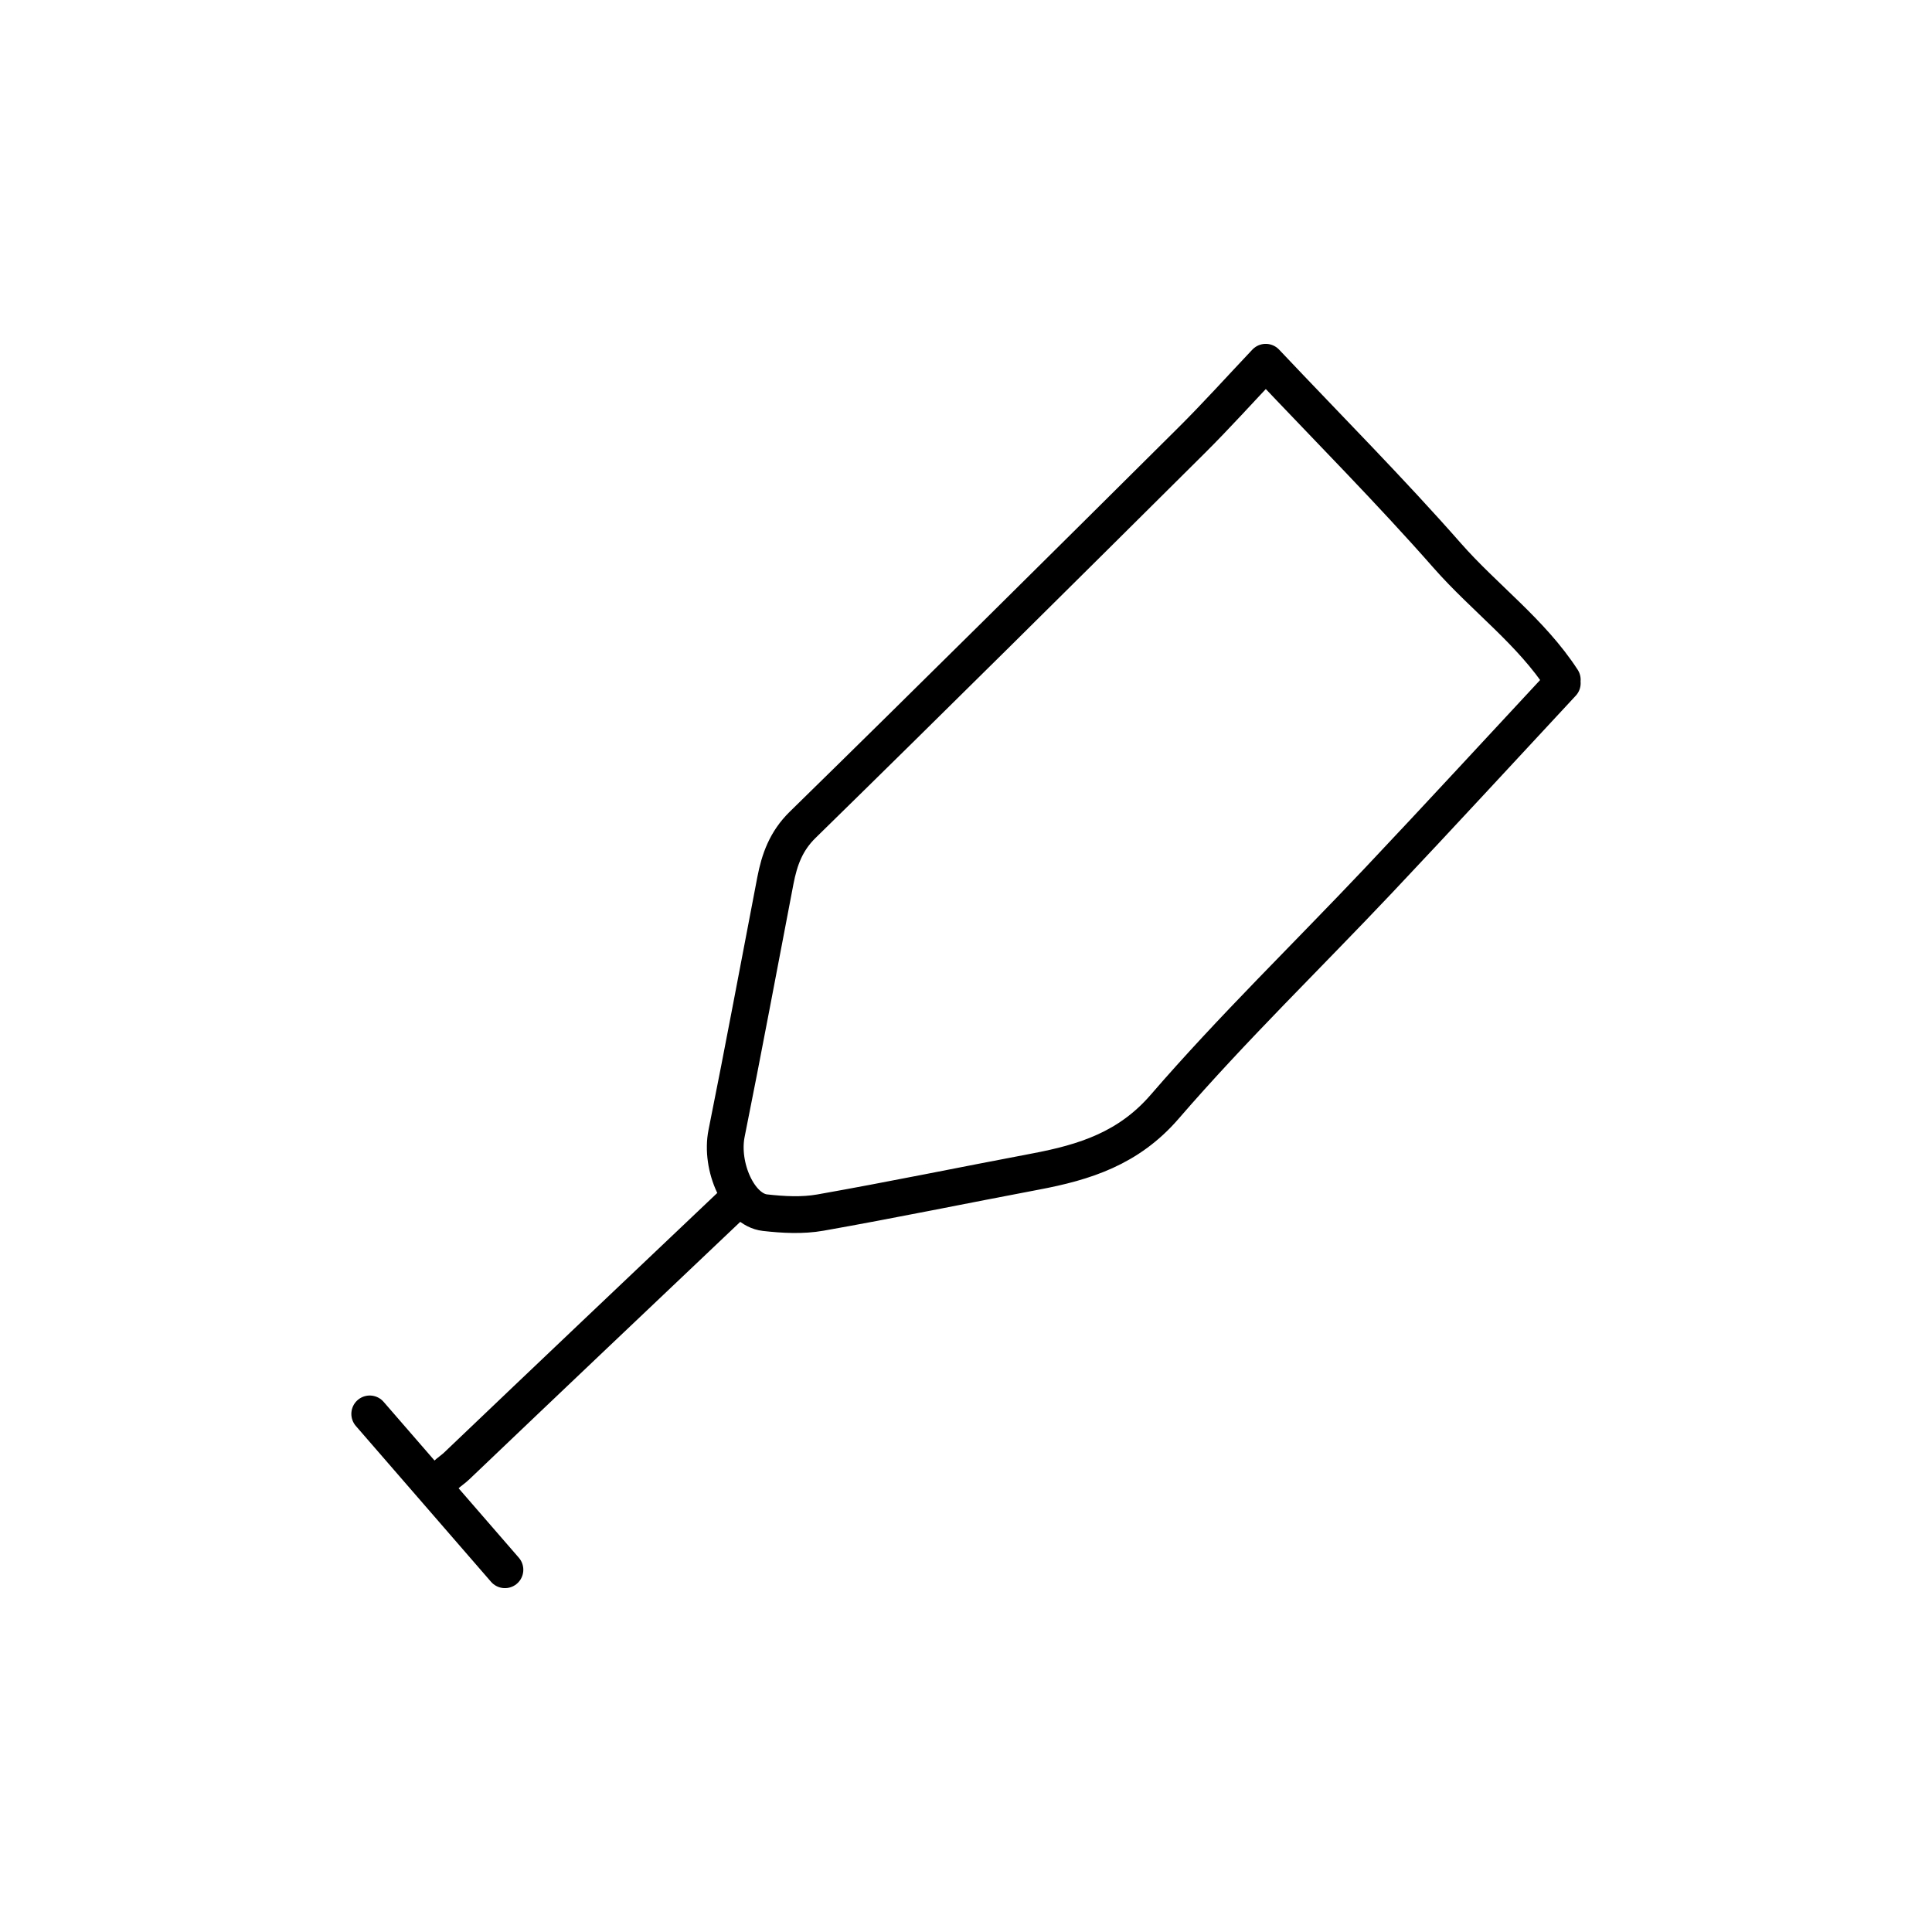 <?xml version="1.0" encoding="UTF-8"?>
<svg id="Layer_1" data-name="Layer 1" xmlns="http://www.w3.org/2000/svg" viewBox="0 0 80 80">
  <defs>
    <style>
      .cls-1 {
        fill: none;
        stroke: #000;
        stroke-linecap: round;
        stroke-linejoin: round;
        stroke-width: 1.523px;
      }
    </style>
  </defs>
  <path class="cls-1" d="M64.69,28.29c-2.536,2.725-5.056,5.464-7.612,8.17-2.949,3.123-6.044,6.118-8.849,9.365-1.494,1.73-3.313,2.302-5.357,2.688-2.969.561-5.929,1.172-8.904,1.698-.742.131-1.535.088-2.291.003-1.081-.121-1.866-1.919-1.591-3.284.701-3.483,1.349-6.977,2.021-10.466.168-.87.44-1.636,1.131-2.312,5.39-5.274,10.74-10.589,16.089-15.904,1.033-1.026,2.007-2.11,3.084-3.248,2.619,2.772,5.152,5.316,7.517,8.007,1.545,1.757,3.472,3.155,4.762,5.14"/>
  <path class="cls-1" d="M30.383,49.8c-3.828,3.633-7.659,7.262-11.476,10.906-.277.265-.703.447-.725.924"/>
  <path class="cls-1" d="M15.31,58.547c1.866,2.151,3.732,4.302,5.598,6.453"/>
</svg>